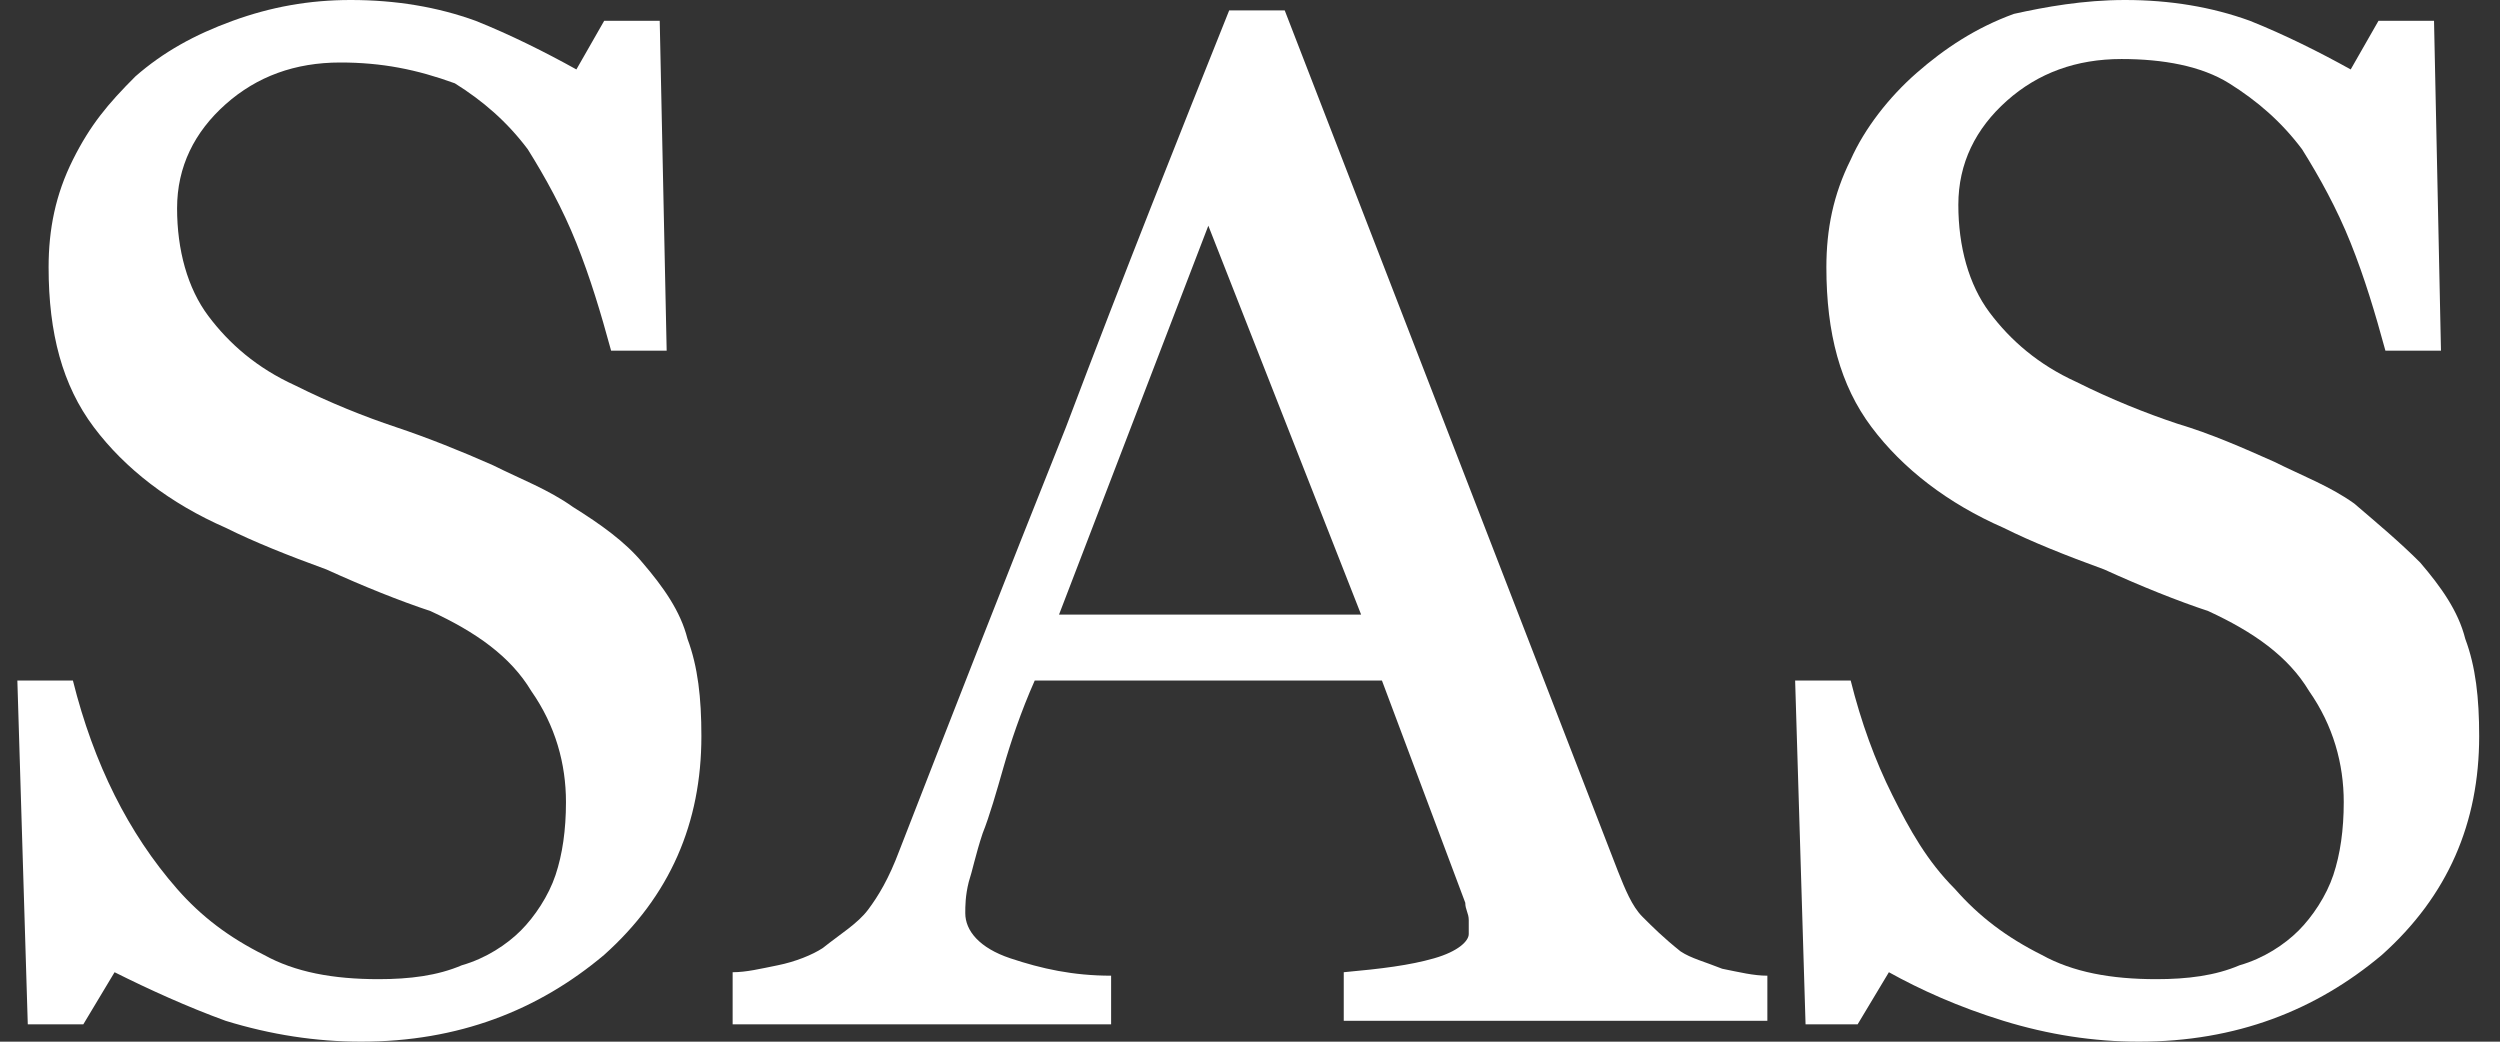 <?xml version="1.0" encoding="utf-8"?>
<!-- Generator: Adobe Illustrator 24.0.0, SVG Export Plug-In . SVG Version: 6.00 Build 0)  -->
<svg version="1.1" id="图层_1" xmlns="http://www.w3.org/2000/svg" xmlns:xlink="http://www.w3.org/1999/xlink" x="0px" y="0px"
	 viewBox="0 0 72 30" style="enable-background:new 0 0 72 30;" xml:space="preserve">
<rect x="0" y="0" width="72" height="30" fill="#333333" stroke="none"/>
<style type="text/css">
	.st0{fill:#FFFFFF;}
</style>
<g>
	<path class="st0" d="M18.5,16.2c0.6,0.7,1.1,1.4,1.3,2.2c0.3,0.8,0.4,1.7,0.4,2.8c0,2.5-0.9,4.6-2.8,6.3c-1.9,1.6-4.2,2.5-7,2.5
		c-1.3,0-2.6-0.2-3.9-0.6C5.4,29,4.3,28.5,3.3,28l-0.9,1.5H0.8l-0.3-9.9h1.6c0.3,1.2,0.7,2.3,1.2,3.3c0.5,1,1.1,1.9,1.8,2.7
		c0.7,0.8,1.5,1.4,2.5,1.9c0.9,0.5,2,0.7,3.3,0.7c0.9,0,1.7-0.1,2.4-0.4c0.7-0.2,1.3-0.6,1.7-1c0.4-0.4,0.8-1,1-1.6
		c0.2-0.6,0.3-1.3,0.3-2.1c0-1.1-0.3-2.2-1-3.2c-0.6-1-1.6-1.7-2.9-2.3c-0.9-0.3-1.9-0.7-3-1.2c-1.1-0.4-2.1-0.8-2.9-1.2
		c-1.6-0.7-2.9-1.7-3.8-2.9c-0.9-1.2-1.3-2.7-1.3-4.6c0-1.1,0.2-2.1,0.7-3.1S3.1,3,3.9,2.2C4.7,1.5,5.6,1,6.7,0.6
		C7.8,0.2,8.9,0,10.1,0c1.3,0,2.5,0.2,3.6,0.6c1,0.4,2,0.9,2.9,1.4l0.8-1.4h1.6l0.2,9.5h-1.6c-0.3-1.1-0.6-2.1-1-3.1
		c-0.4-1-0.9-1.9-1.4-2.7c-0.6-0.8-1.3-1.4-2.1-1.9C12,2,11,1.8,9.8,1.8C8.5,1.8,7.4,2.2,6.5,3C5.6,3.8,5.1,4.8,5.1,6
		c0,1.2,0.3,2.3,0.9,3.1c0.6,0.8,1.4,1.5,2.5,2c1,0.5,2,0.9,2.9,1.2s1.9,0.7,2.8,1.1c0.8,0.4,1.6,0.7,2.3,1.2
		C17.3,15.1,18,15.6,18.5,16.2z"/>
	<path class="st0" d="M50.7,29.4h-12V28c1.1-0.1,1.9-0.2,2.6-0.4c0.7-0.2,1-0.5,1-0.7c0-0.1,0-0.3,0-0.4c0-0.2-0.1-0.3-0.1-0.5
		l-2.4-6.4H29.8c-0.4,0.9-0.7,1.8-0.9,2.5c-0.2,0.7-0.4,1.4-0.6,1.9c-0.2,0.6-0.3,1.1-0.4,1.4c-0.1,0.4-0.1,0.7-0.1,0.9
		c0,0.5,0.4,1,1.3,1.3c0.9,0.3,1.8,0.5,2.9,0.5v1.4H21.1V28c0.4,0,0.8-0.1,1.3-0.2c0.5-0.1,1-0.3,1.3-0.5c0.5-0.4,1-0.7,1.3-1.1
		c0.3-0.4,0.6-0.9,0.9-1.7c1.4-3.6,3-7.7,4.8-12.2c1.7-4.5,3.3-8.5,4.7-12h1.6l9.6,24.8c0.2,0.5,0.4,1,0.7,1.3
		c0.3,0.3,0.6,0.6,1.1,1c0.3,0.2,0.7,0.3,1.2,0.5c0.5,0.1,0.9,0.2,1.3,0.2V29.4z M39.2,17.7L34.8,6.5l-4.3,11.2H39.2z"/>
	<path class="st0" d="M69.7,16.2c0.6,0.7,1.1,1.4,1.3,2.2c0.3,0.8,0.4,1.7,0.4,2.8c0,2.5-0.9,4.6-2.8,6.3c-1.9,1.6-4.2,2.5-7,2.5
		c-1.3,0-2.6-0.2-3.9-0.6c-1.3-0.4-2.4-0.9-3.3-1.4l-0.9,1.5H52l-0.3-9.9h1.6c0.3,1.2,0.7,2.3,1.2,3.3c0.5,1,1,1.9,1.8,2.7
		c0.7,0.8,1.5,1.4,2.5,1.9c0.9,0.5,2,0.7,3.3,0.7c0.9,0,1.7-0.1,2.4-0.4c0.7-0.2,1.3-0.6,1.7-1c0.4-0.4,0.8-1,1-1.6
		c0.2-0.6,0.3-1.3,0.3-2.1c0-1.1-0.3-2.2-1-3.2c-0.6-1-1.6-1.7-2.9-2.3c-0.9-0.3-1.9-0.7-3-1.2c-1.1-0.4-2.1-0.8-2.9-1.2
		c-1.6-0.7-2.9-1.7-3.8-2.9c-0.9-1.2-1.3-2.7-1.3-4.6c0-1.1,0.2-2.1,0.7-3.1c0.4-0.9,1.1-1.8,1.9-2.5c0.8-0.7,1.7-1.3,2.8-1.7
		C58.9,0.2,60,0,61.2,0c1.3,0,2.5,0.2,3.6,0.6c1,0.4,2,0.9,2.9,1.4l0.8-1.4h1.6l0.2,9.5h-1.6c-0.3-1.1-0.6-2.1-1-3.1
		c-0.4-1-0.9-1.9-1.4-2.7c-0.6-0.8-1.3-1.4-2.1-1.9c-0.8-0.5-1.9-0.7-3.1-0.7c-1.3,0-2.4,0.4-3.3,1.2c-0.9,0.8-1.4,1.8-1.4,3
		c0,1.2,0.3,2.3,0.9,3.1c0.6,0.8,1.4,1.5,2.5,2c1,0.5,2,0.9,2.9,1.2c1,0.3,1.9,0.7,2.8,1.1c0.8,0.4,1.6,0.7,2.3,1.2
		C68.5,15.1,69.1,15.6,69.7,16.2z"/>
</g>
<g>
</g>
<g>
</g>
<g>
</g>
<g>
</g>
<g>
</g>
<g>
</g>
</svg>
